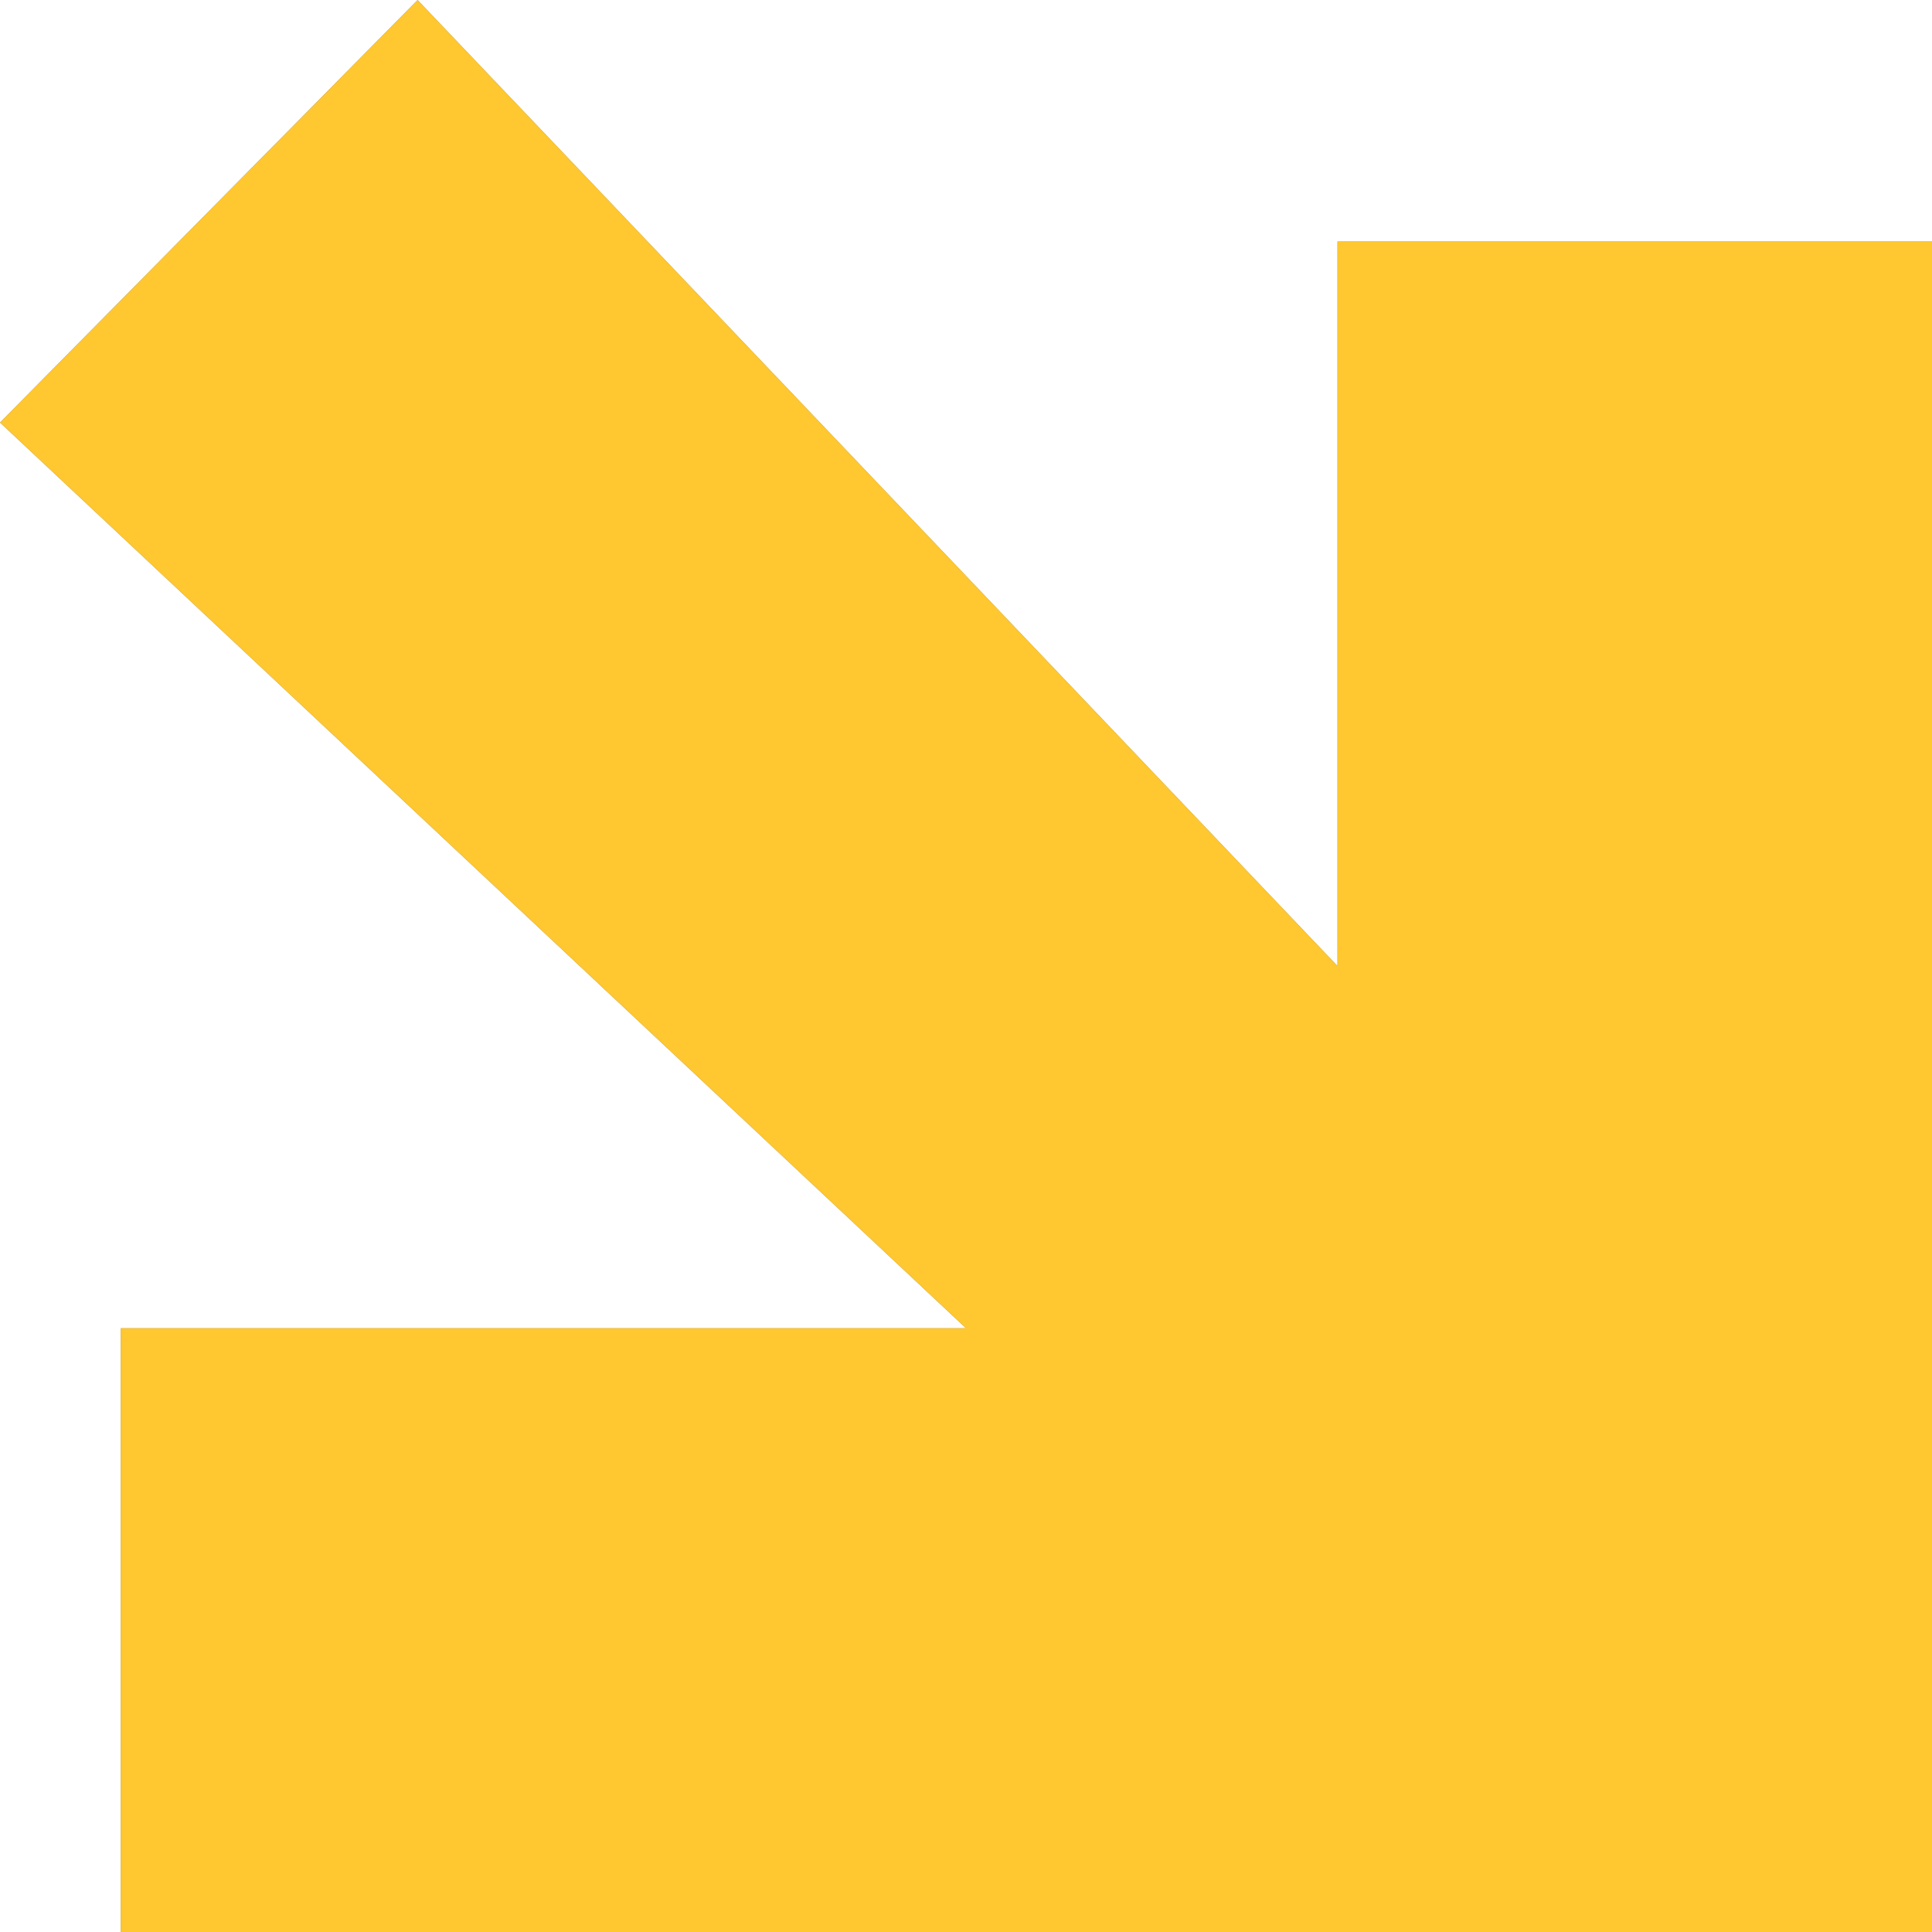 <svg width="14" height="14" viewBox="0 0 14 14" fill="none" xmlns="http://www.w3.org/2000/svg">
<path d="M9.692 7V1.75H14V14H0.875V9.625H7L0 3.062L3.026 0L9.692 7Z" fill="#858585"/>
<path d="M9.692 7V1.75H14V14H0.875V9.625H7L0 3.062L3.026 0L9.692 7Z" fill="#FFC730"/>
</svg>
